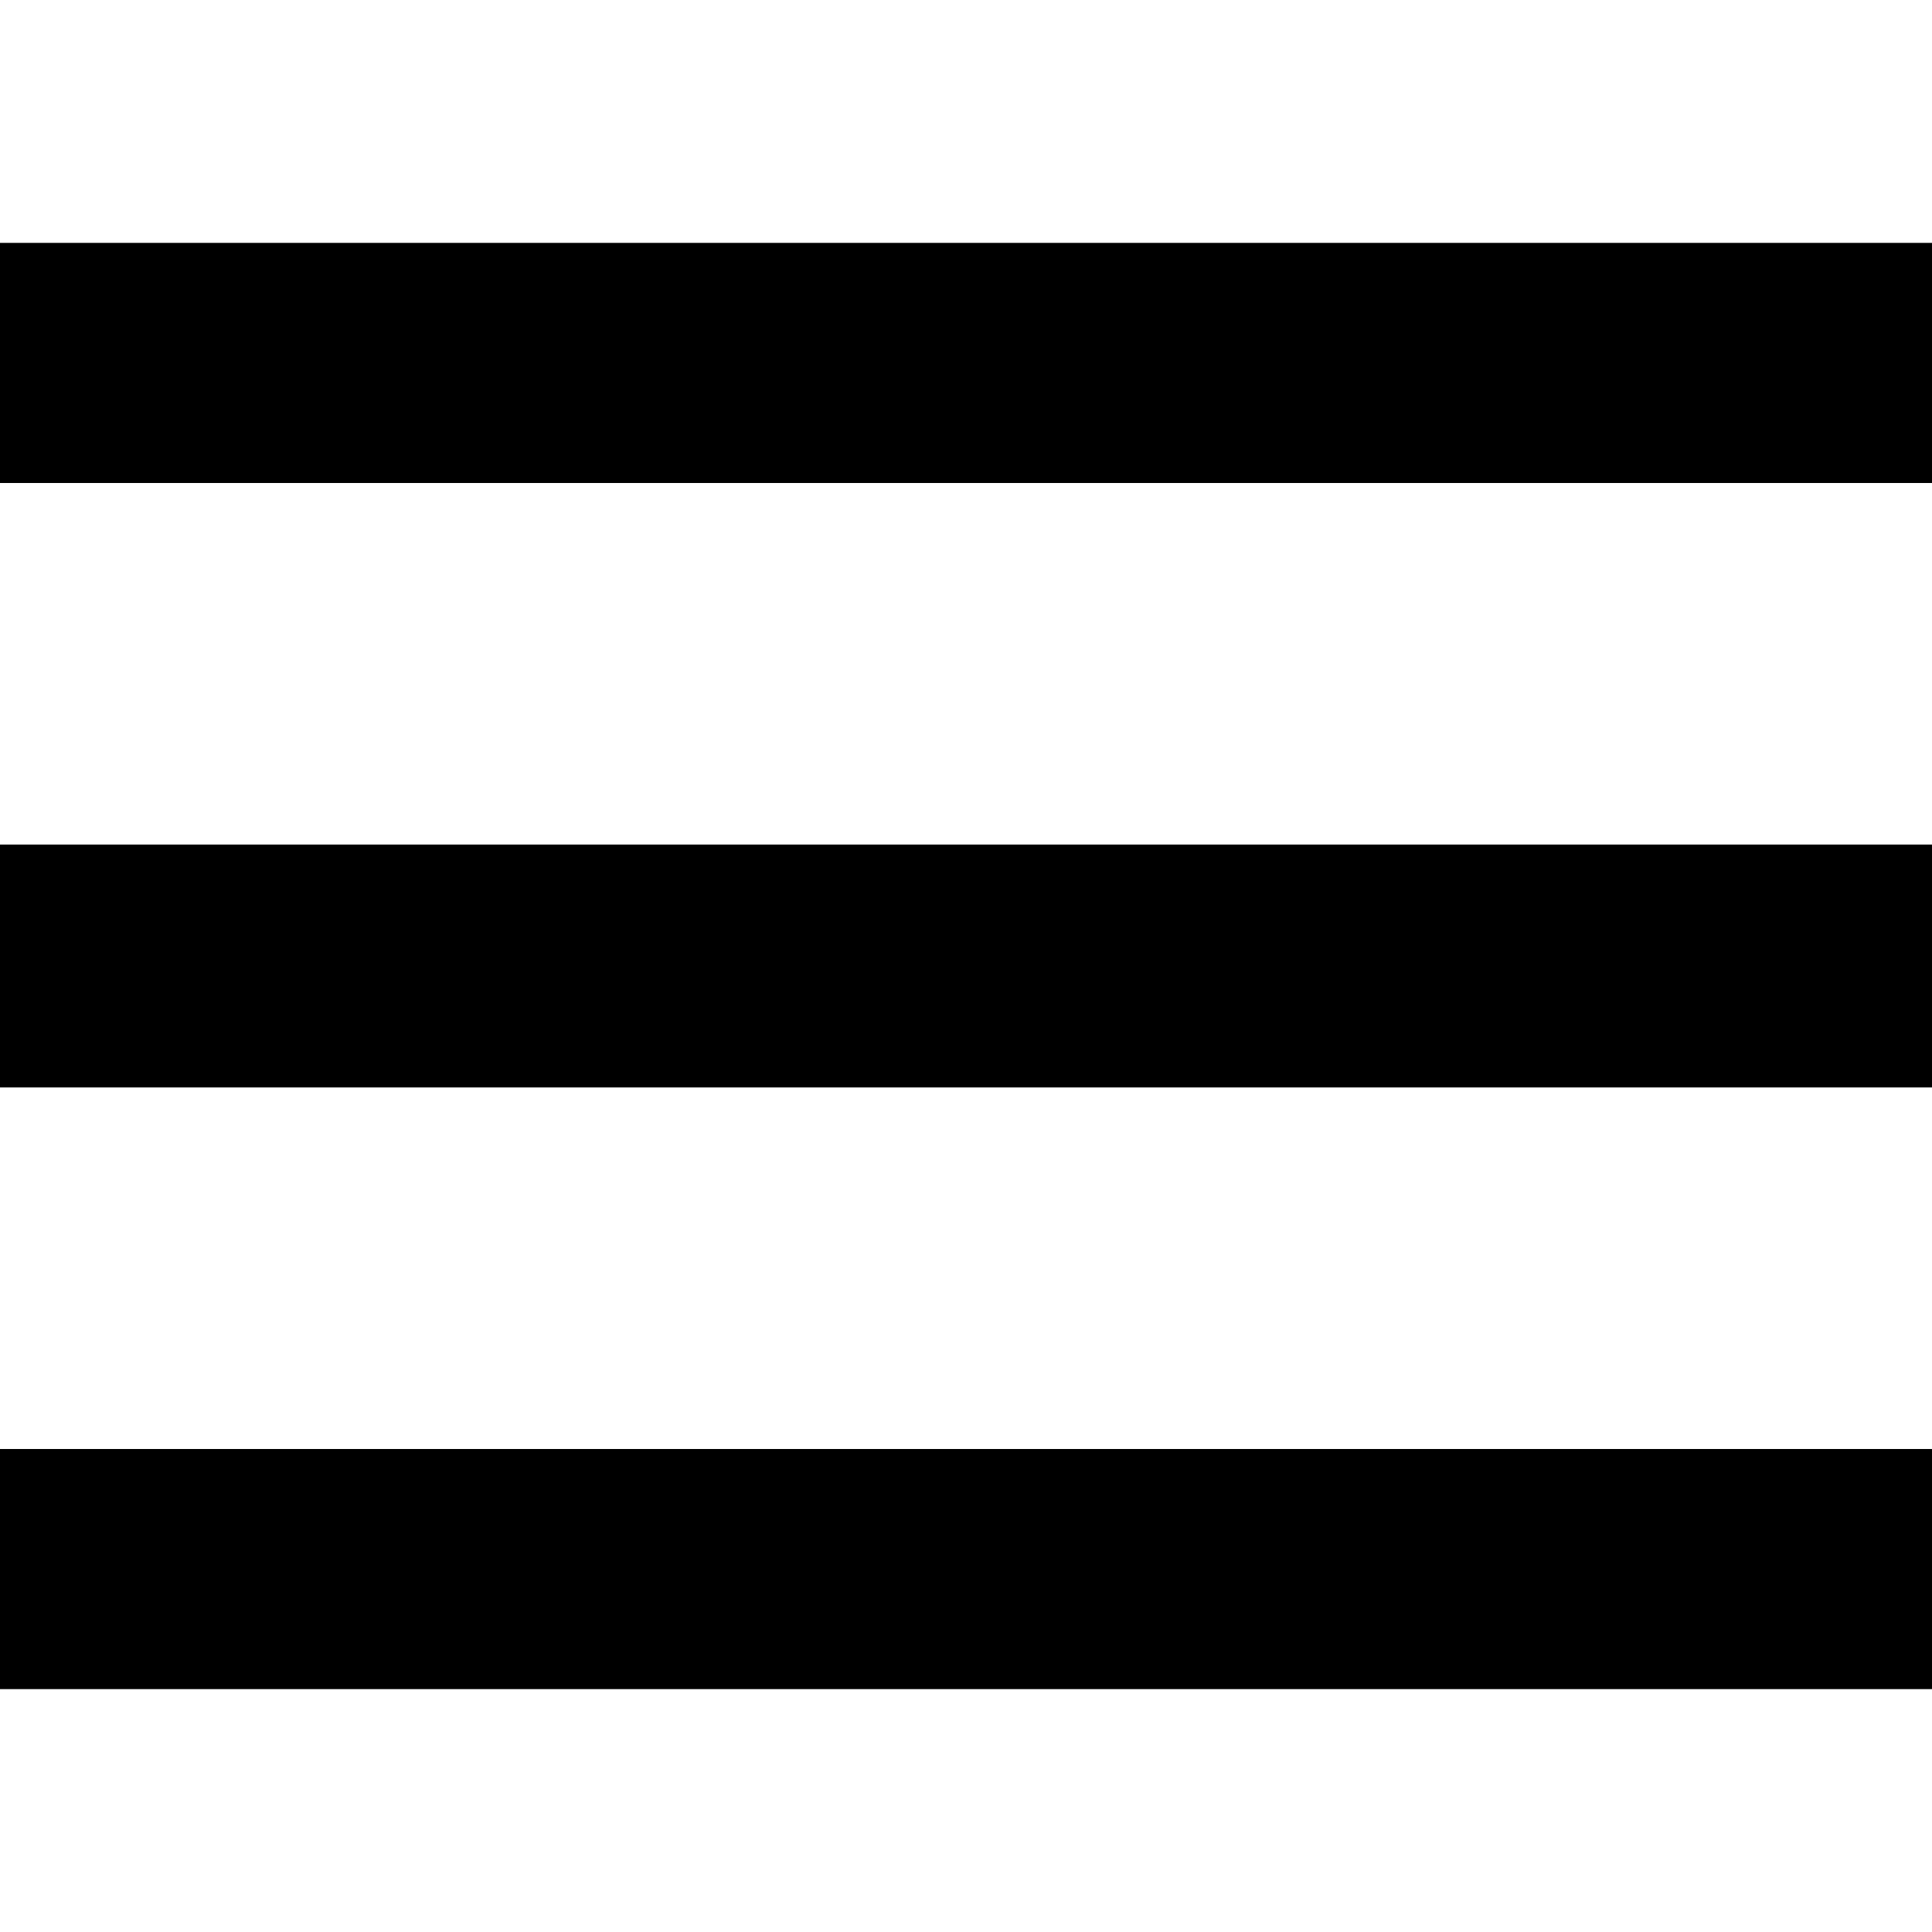 <?xml version="1.0" standalone="no"?>
<!DOCTYPE svg PUBLIC "-//W3C//DTD SVG 20010904//EN"
 "http://www.w3.org/TR/2001/REC-SVG-20010904/DTD/svg10.dtd">
<svg version="1.0" xmlns="http://www.w3.org/2000/svg"
 width="700pt" height="700pt" viewBox="0 0 700 700"
 preserveAspectRatio="xMidYMid meet">
<g transform="translate(0,700) scale(0.1,-0.1)"
fill="#000000" stroke="none">
<path d="M0 5685 l0 -435 3500 0 3500 0 0 435 0 435 -3500 0 -3500 0 0 -435z"/>
<path d="M0 3500 l0 -440 3500 0 3500 0 0 440 0 440 -3500 0 -3500 0 0 -440z"/>
<path d="M0 1315 l0 -435 3500 0 3500 0 0 435 0 435 -3500 0 -3500 0 0 -435z"/>
</g>
</svg>
